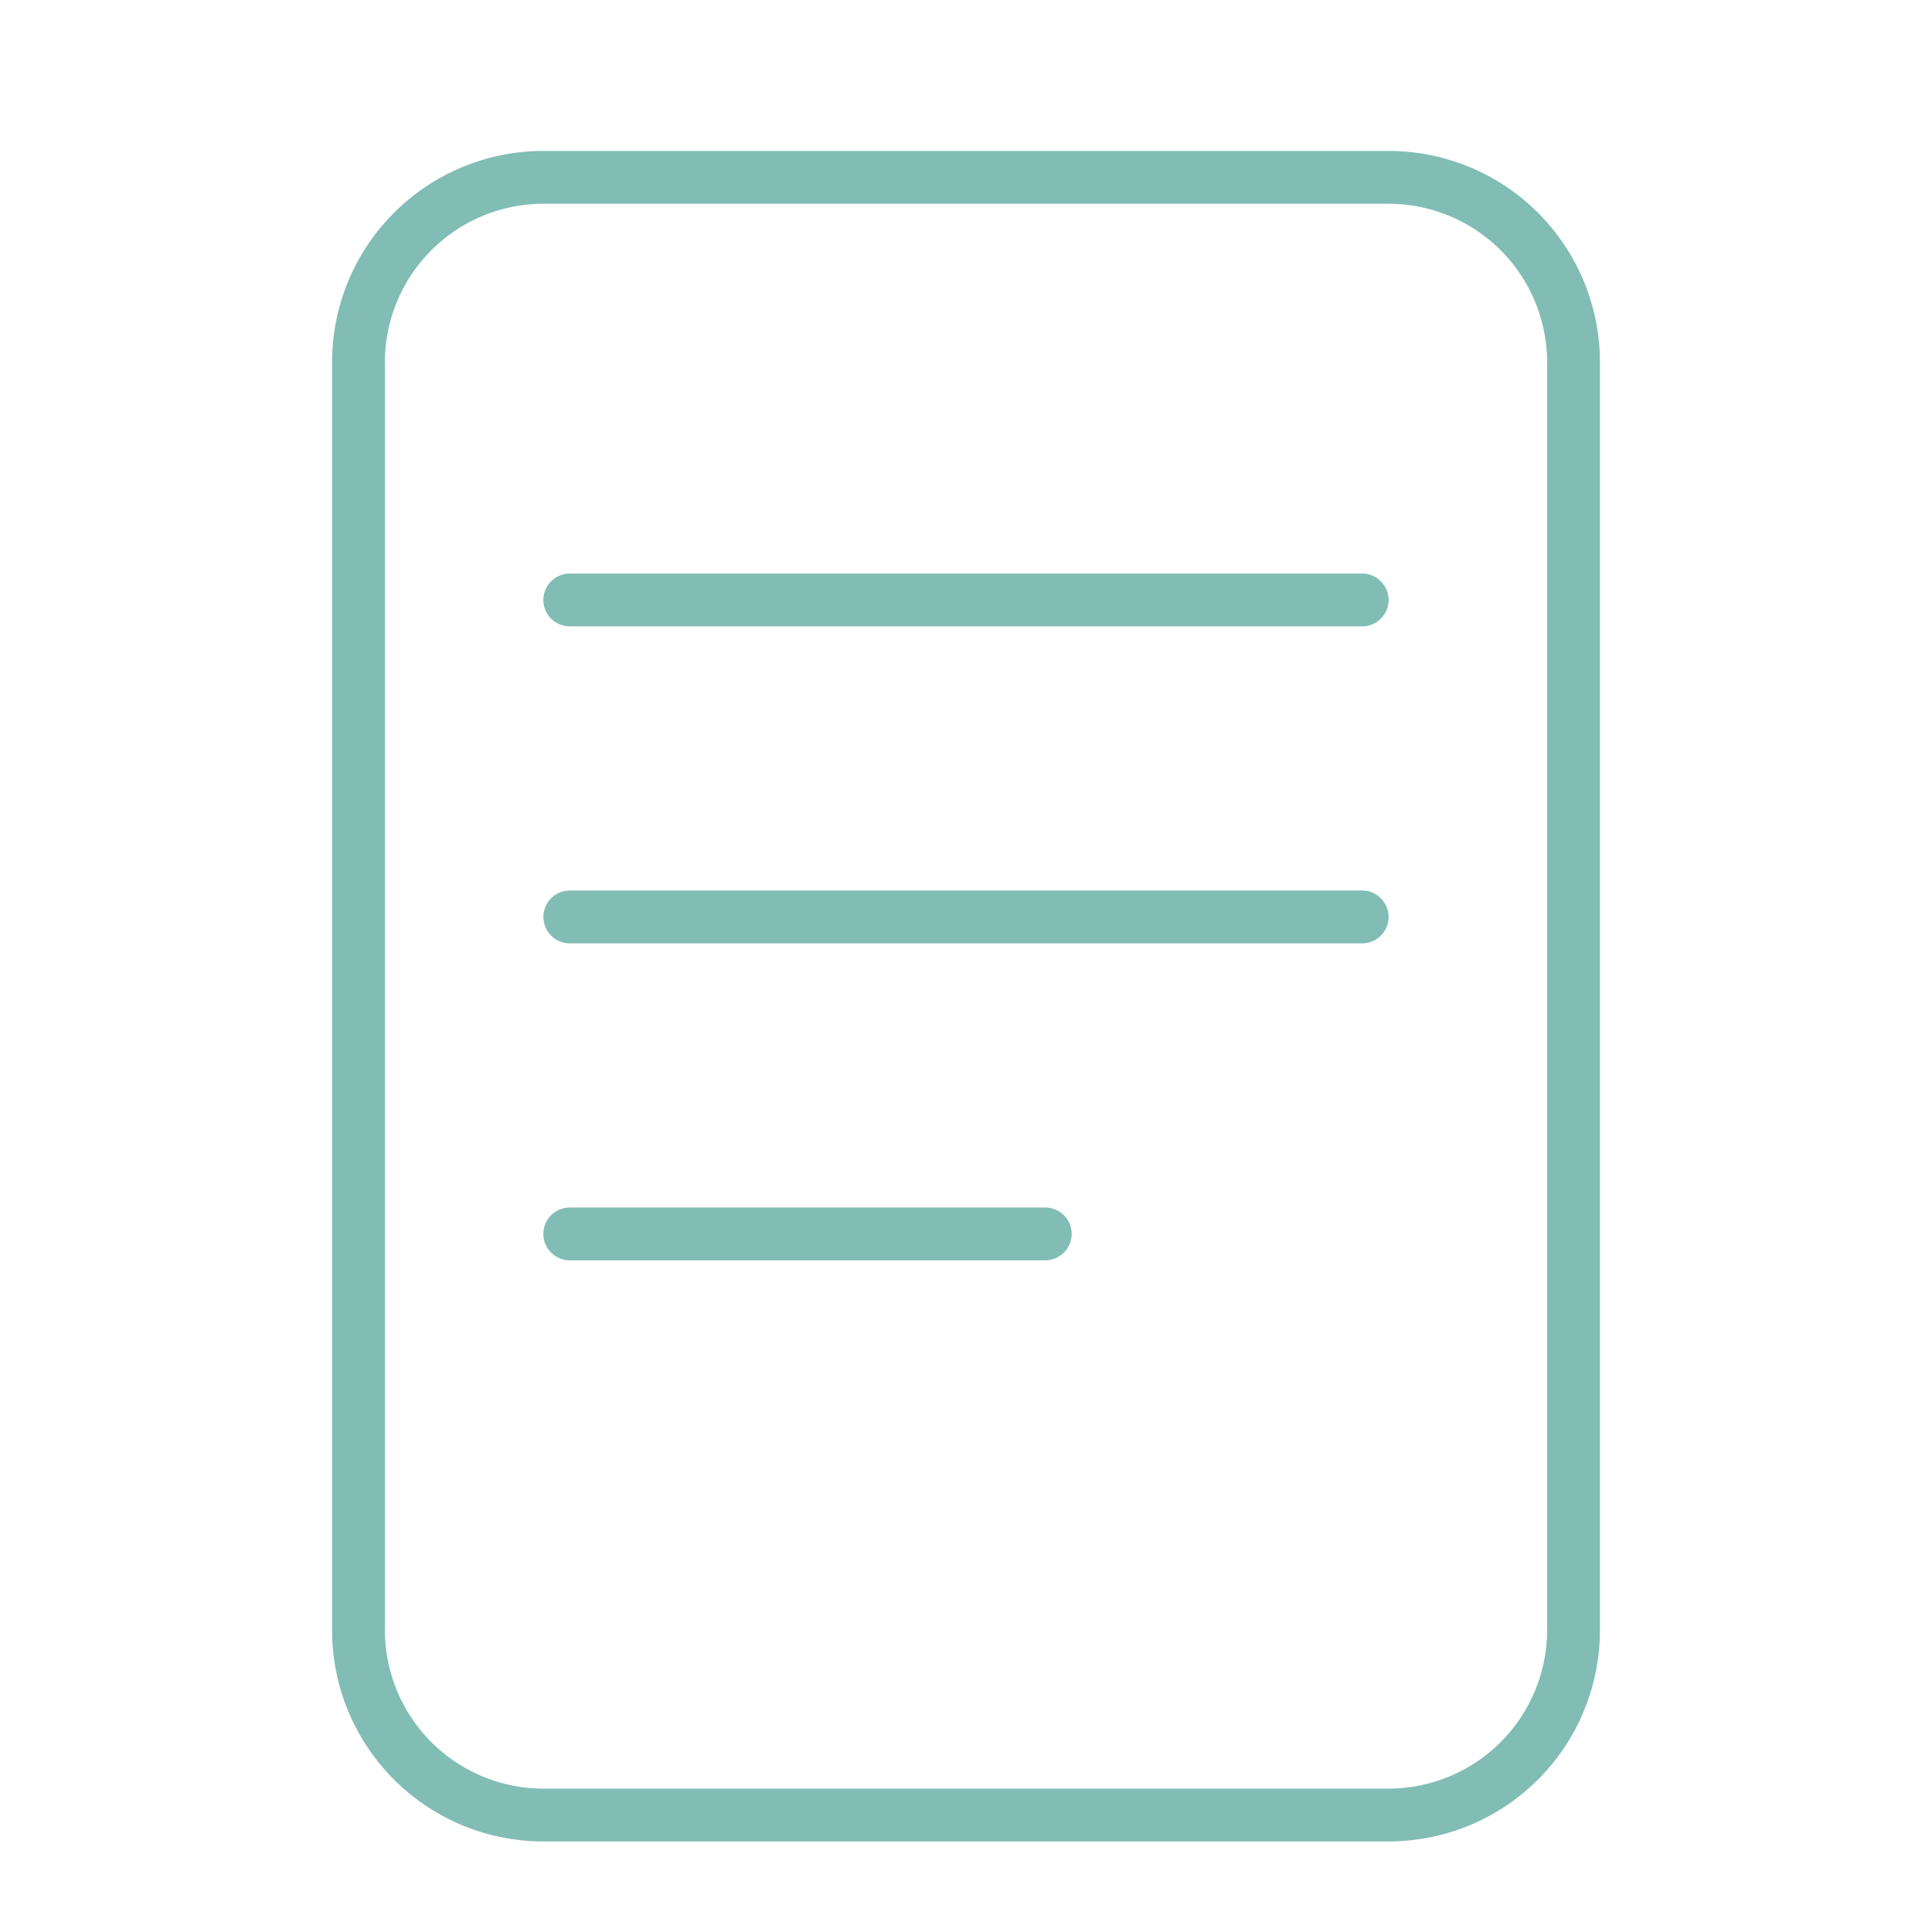 <?xml version="1.0" encoding="UTF-8"?>
<svg xmlns="http://www.w3.org/2000/svg" xmlns:xlink="http://www.w3.org/1999/xlink" width="64" height="64" viewBox="0 0 64 64">
  <defs>
    <clipPath id="clip-KV_1">
      <rect width="64" height="64"></rect>
    </clipPath>
  </defs>
  <g id="KV_1" data-name="KV – 1" clip-path="url(#clip-KV_1)">
    <path id="Pfad_28652" data-name="Pfad 28652" d="M13.125-24.5h-26.25a.877.877,0,0,0-.875.875.877.877,0,0,0,.875.875h26.25A.878.878,0,0,0,14-23.625.878.878,0,0,0,13.125-24.5ZM2.625-14h-15.75a.877.877,0,0,0-.875.875.877.877,0,0,0,.875.875H2.625a.877.877,0,0,0,.875-.875A.877.877,0,0,0,2.625-14ZM14-49H-14a7,7,0,0,0-7,7V0a7,7,0,0,0,7,7H14a7,7,0,0,0,7-7V-42A7,7,0,0,0,14-49ZM19.25,0A5.256,5.256,0,0,1,14,5.25H-14A5.256,5.256,0,0,1-19.25,0V-42A5.256,5.256,0,0,1-14-47.25H14A5.256,5.256,0,0,1,19.25-42ZM13.125-35h-26.25a.877.877,0,0,0-.875.875.877.877,0,0,0,.875.875h26.25A.878.878,0,0,0,14-34.125.878.878,0,0,0,13.125-35Z" transform="translate(32 54)" fill="#81BDB5"></path>
  </g>
</svg>
